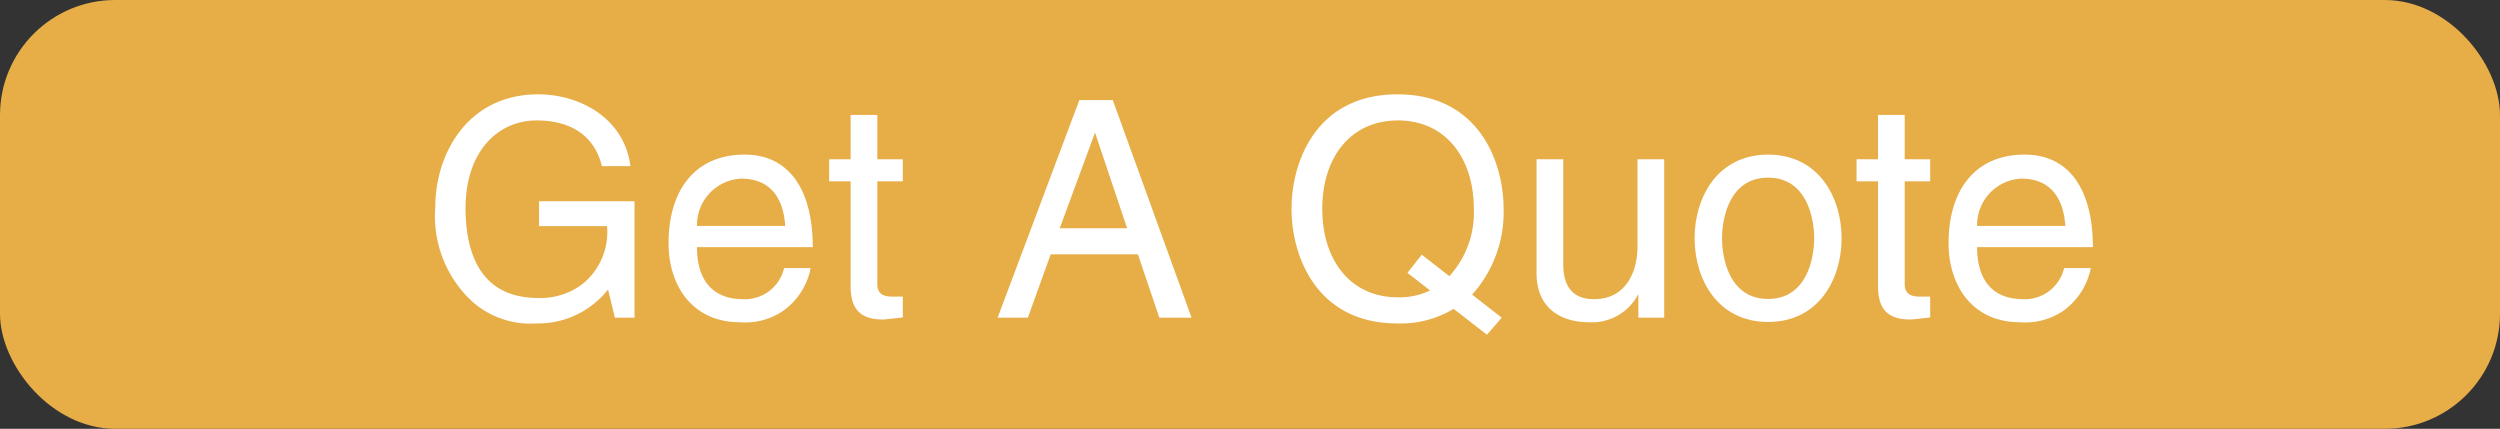 <svg xmlns="http://www.w3.org/2000/svg" viewBox="0 0 204.06 35"><rect x="0" y="0" width="204.06" height="35" fill="#333333" stroke="none"/><defs><style>.cls-1{fill:#e7ad47;}.cls-2{fill:#fff;}</style></defs><title>quote-btn</title><g id="Layer_2" data-name="Layer 2"><g id="Layer_1-2" data-name="Layer 1"><rect class="cls-1" width="204.06" height="35" rx="9.4"/><path class="cls-2" d="M44,16.43h7.79v9.5H50.19l-.56-2.3a7.27,7.27,0,0,1-5.87,2.77,7.13,7.13,0,0,1-5.44-2,9.49,9.49,0,0,1-2.79-7.5c0-4.32,2.62-9.2,8.41-9.2,3.31,0,7,1.88,7.52,5.86H49.13c-.77-3.09-3.36-3.73-5.32-3.73C40.62,9.83,38,12.38,38,17c0,3.61,1.19,7.32,5.91,7.32a5.65,5.65,0,0,0,3.64-1.14,5.45,5.45,0,0,0,2-4.72H44Z"/><path class="cls-2" d="M66.17,21.88a5.6,5.6,0,0,1-2.3,3.53,5.51,5.51,0,0,1-3.51.89c-3.64,0-5.79-2.74-5.79-6.48,0-4,1.93-7.2,6.21-7.2,3.73,0,5.56,3,5.56,7.55H56.89c0,2.69,1.27,4.25,3.76,4.25A3.28,3.28,0,0,0,64,21.88Zm-2.08-3.44c-.12-2-1-3.86-3.61-3.86a3.8,3.8,0,0,0-3.59,3.86Z"/><path class="cls-2" d="M71.61,14.8v8.41c0,1,.86,1,1.31,1h.77v1.7c-.79.08-1.41.17-1.64.17-2.15,0-2.62-1.21-2.62-2.77V14.8H67.68V13h1.75V9.38h2.18V13h2.08v1.8Z"/><path class="cls-2" d="M85.76,20.76,83.9,25.93H81.43L88.1,8.17h2.73l6.43,17.76H94.63l-1.75-5.17ZM92,18.63l-2.62-7.81h0L86.5,18.63Z"/><path class="cls-2" d="M121.37,27.32l-2.72-2.11a8.35,8.35,0,0,1-4.58,1.19c-6.63,0-8.65-5.51-8.65-9.35s2-9.35,8.65-9.35,8.66,5.52,8.66,9.35a10.05,10.05,0,0,1-2.57,7l2.42,1.88Zm-5.32-6.53,2.25,1.75a7.66,7.66,0,0,0,2-5.49c0-4.18-2.33-7.22-6.19-7.22s-6.18,3-6.18,7.22,2.32,7.22,6.18,7.22a5.84,5.84,0,0,0,2.62-.56l-1.85-1.44Z"/><path class="cls-2" d="M133.73,25.93V24.05l0-.05a4.26,4.26,0,0,1-4.1,2.3c-1.91,0-4.21-.91-4.21-4V13h2.18v8.58c0,2.13,1.09,2.84,2.5,2.84,2.74,0,3.56-2.42,3.56-4.3V13h2.18V25.93Z"/><path class="cls-2" d="M144.32,12.62c4.13,0,6,3.49,6,6.83s-1.88,6.83-6,6.83-6-3.49-6-6.83S140.19,12.62,144.32,12.62Zm0,11.78c3.11,0,3.76-3.22,3.76-4.95s-.65-4.95-3.76-4.95-3.76,3.22-3.76,4.95S141.2,24.4,144.32,24.4Z"/><path class="cls-2" d="M155.47,14.8v8.41c0,1,.87,1,1.31,1h.77v1.7c-.79.08-1.41.17-1.64.17-2.15,0-2.62-1.21-2.62-2.77V14.8h-1.75V13h1.75V9.38h2.18V13h2.08v1.8Z"/><path class="cls-2" d="M170.66,21.88a5.64,5.64,0,0,1-2.3,3.53,5.57,5.57,0,0,1-3.52.89c-3.63,0-5.79-2.74-5.79-6.48,0-4,1.93-7.2,6.21-7.2,3.74,0,5.57,3,5.57,7.55h-9.45c0,2.69,1.26,4.25,3.76,4.25a3.29,3.29,0,0,0,3.34-2.54Zm-2.08-3.44c-.13-2-1-3.86-3.61-3.86a3.79,3.79,0,0,0-3.59,3.86Z"/></g></g></svg>